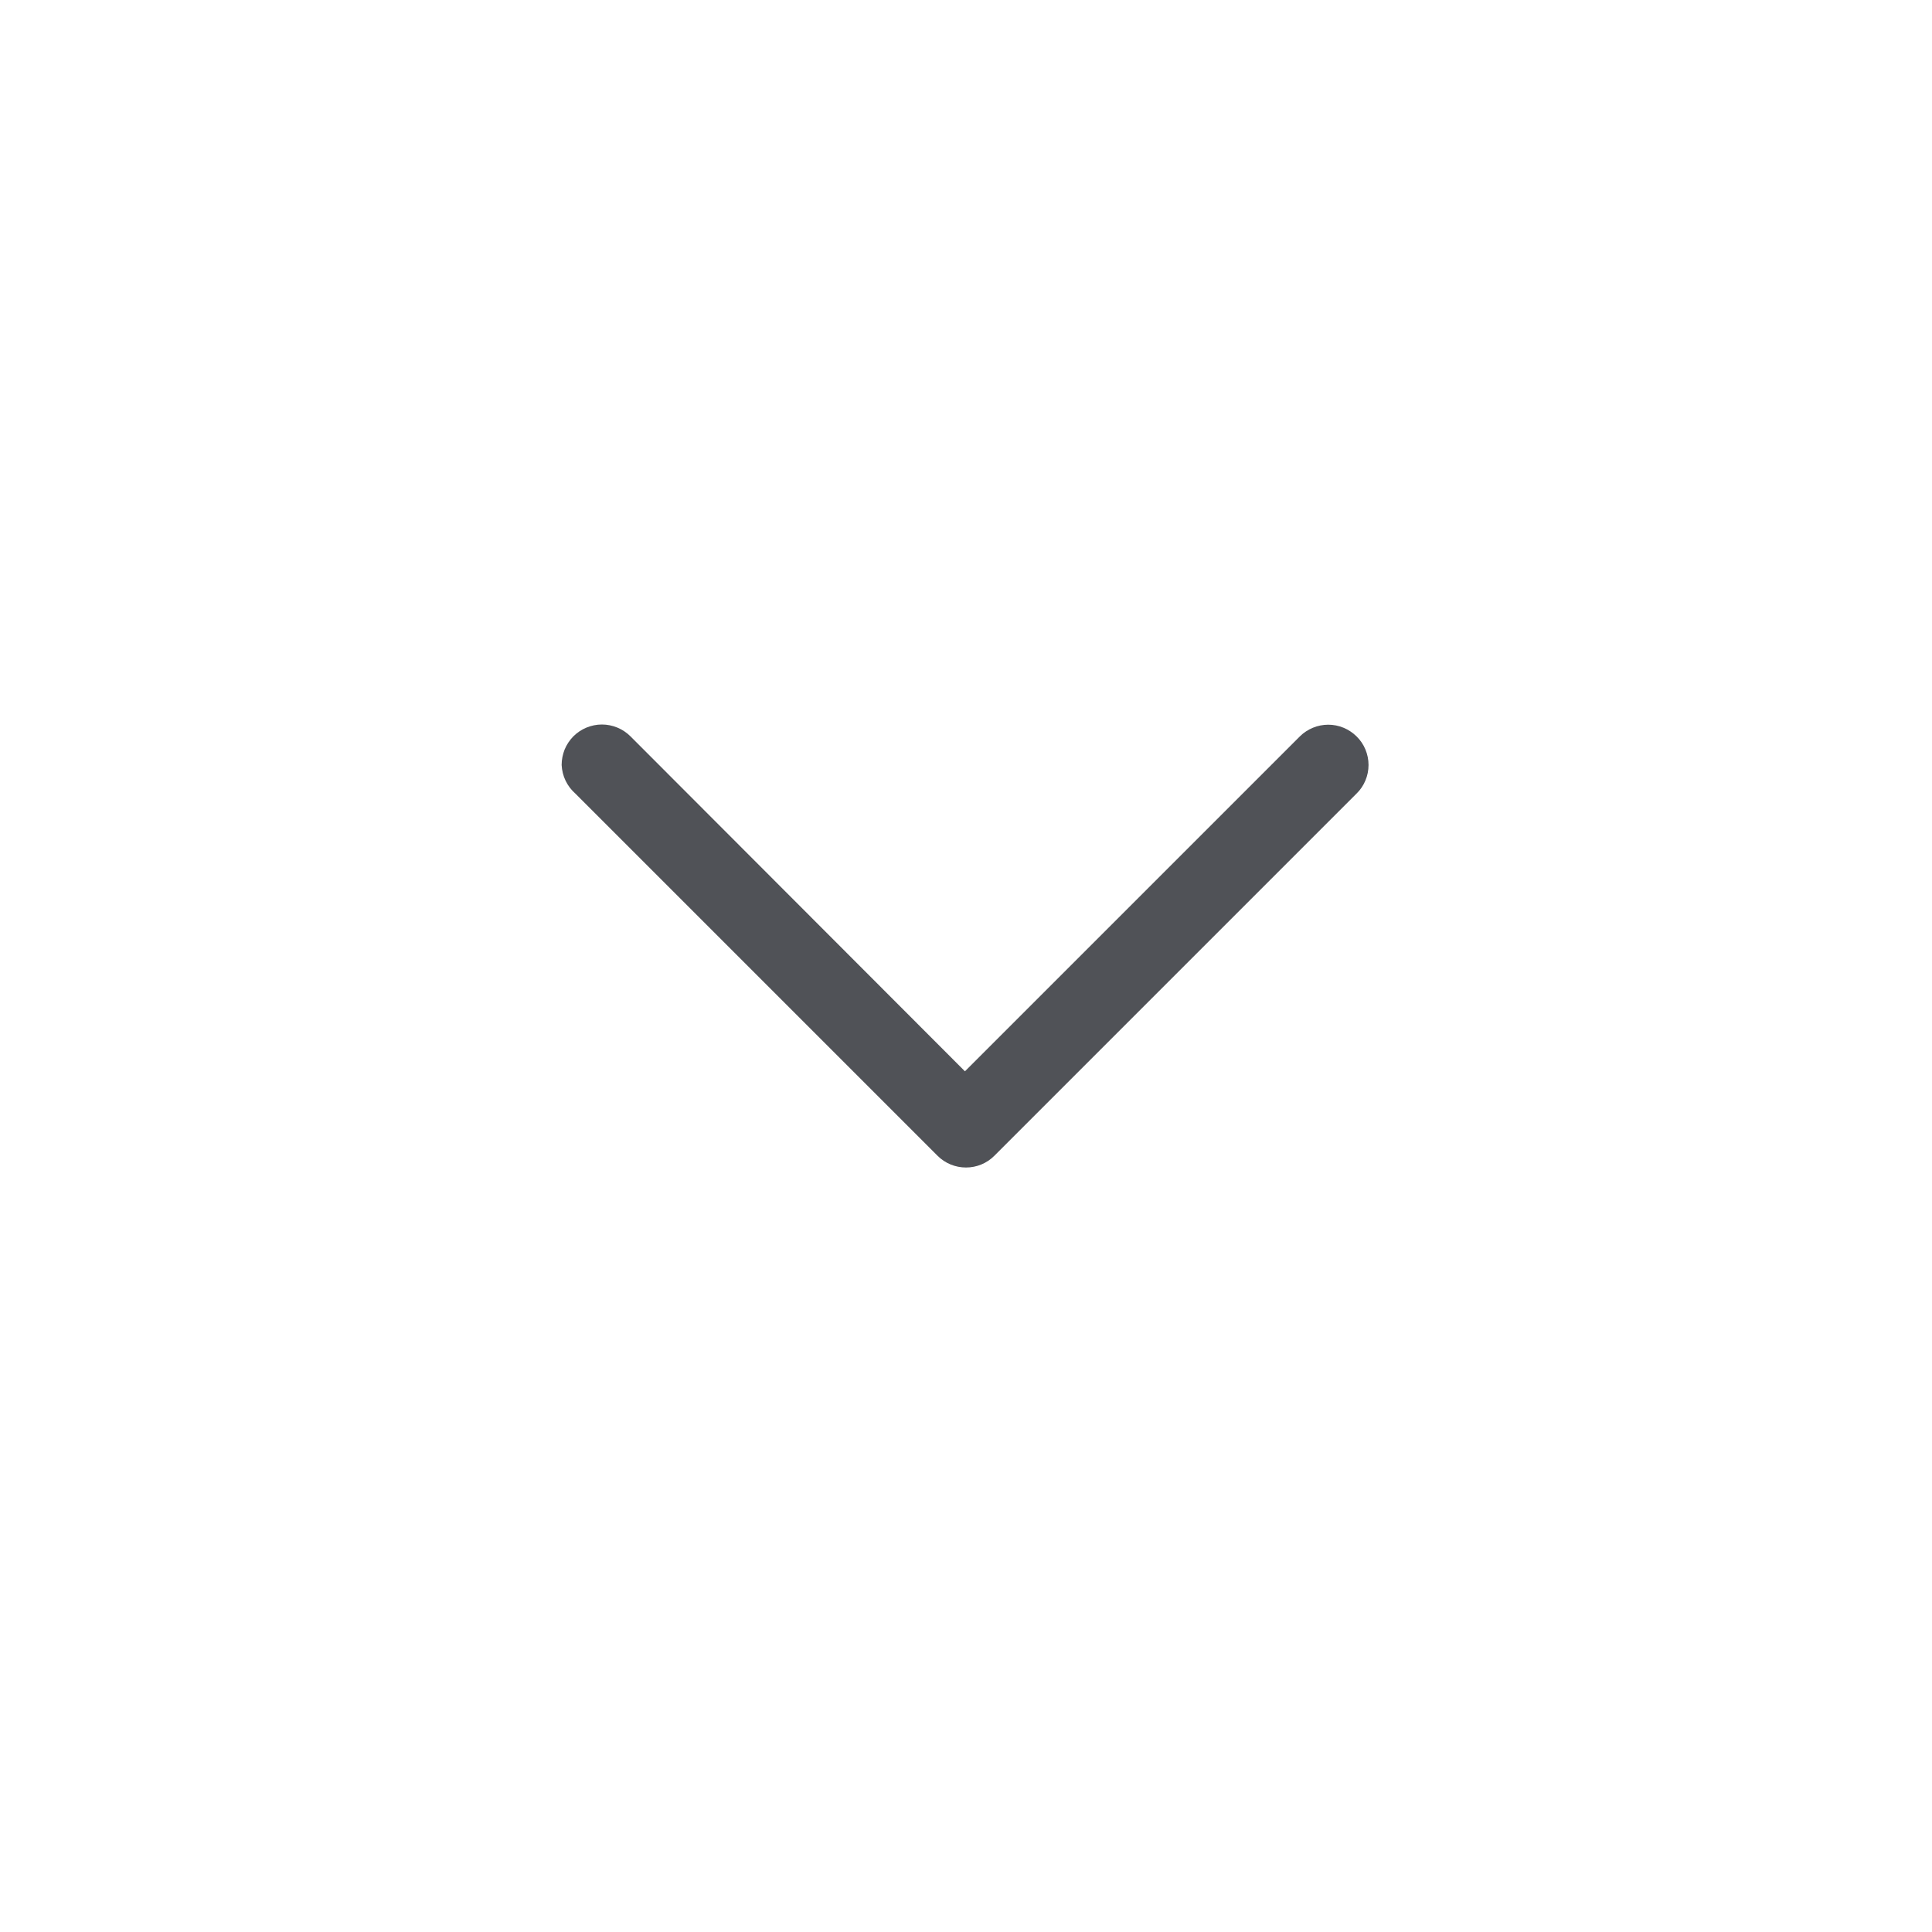 <svg width="20" height="20" viewBox="0 0 20 20" fill="none" xmlns="http://www.w3.org/2000/svg">
<g id="&#226;&#155;&#148; Chevron">
<path id="Icon" d="M5.814 7.919C5.814 7.864 5.825 7.81 5.845 7.759C5.866 7.708 5.897 7.662 5.935 7.623C5.974 7.584 6.02 7.553 6.071 7.532C6.122 7.511 6.176 7.5 6.231 7.5C6.286 7.5 6.34 7.511 6.391 7.532C6.442 7.553 6.488 7.584 6.527 7.623L9.989 11.09L13.456 7.623C13.534 7.546 13.64 7.502 13.75 7.502C13.86 7.502 13.965 7.546 14.043 7.623C14.083 7.662 14.114 7.708 14.135 7.759C14.156 7.81 14.167 7.864 14.167 7.919C14.167 7.974 14.156 8.029 14.135 8.079C14.114 8.13 14.083 8.176 14.043 8.215L10.293 11.965C10.215 12.043 10.11 12.086 10 12.086C9.89 12.086 9.784 12.043 9.706 11.965L5.956 8.215C5.914 8.178 5.879 8.132 5.855 8.082C5.83 8.031 5.817 7.975 5.814 7.919Z" fill="#505257"/>
</g>
</svg>
